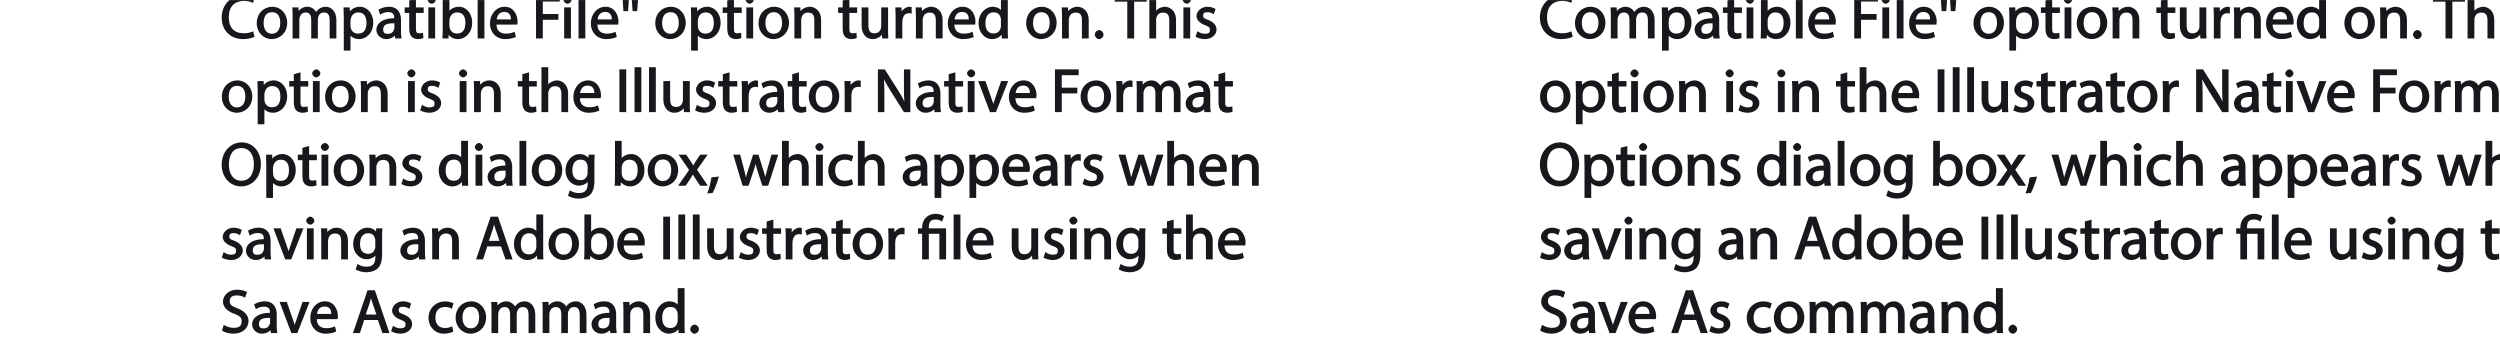 <?xml version="1.0" encoding="UTF-8"?>
<svg xmlns="http://www.w3.org/2000/svg" xmlns:xlink="http://www.w3.org/1999/xlink" width="488.86pt" height="70.01pt" viewBox="0 0 488.86 70.01" version="1.1">
<defs>
<g>
<symbol overflow="visible" id="glyph0-0">
<path style="stroke:none;" d="M 0 0 L 6.125 0 L 6.125 -8.656 L -0.141 -8.656 L -0.141 0 Z M 3.094 -4.969 L 1.219 -7.797 L 4.781 -7.797 L 3 -5.109 Z M 3.453 -4.234 L 5.5 -7.297 L 5.25 -7.391 L 5.25 -1.266 L 5.5 -1.375 L 3.516 -4.328 Z M 1.062 -0.641 L 3 -3.547 L 4.781 -0.859 L 1.219 -0.859 Z M 0.484 -7.297 L 2.469 -4.328 L 0.484 -1.375 L 0.734 -1.266 L 0.734 -7.391 Z M 0.484 -7.297 "/>
</symbol>
<symbol overflow="visible" id="glyph0-1">
<path style="stroke:none;" d="M 6.344 -1.359 C 5.922 -1.156 5.281 -1.016 4.641 -1.016 C 2.672 -1.016 1.672 -2.156 1.672 -4.141 C 1.672 -6.266 2.797 -7.344 4.688 -7.344 C 5.359 -7.344 5.922 -7.203 6.406 -6.953 L 6.734 -8.047 C 6.391 -8.234 5.656 -8.484 4.656 -8.484 C 2.141 -8.484 0.281 -6.641 0.281 -4.109 C 0.281 -1.453 2.141 0.125 4.422 0.125 C 5.406 0.125 6.281 -0.109 6.703 -0.328 L 6.438 -1.406 Z M 6.344 -1.359 "/>
</symbol>
<symbol overflow="visible" id="glyph0-2">
<path style="stroke:none;" d="M 3.344 -6.203 C 1.734 -6.203 0.312 -4.938 0.312 -2.984 C 0.312 -1.156 1.672 0.125 3.234 0.125 C 4.641 0.125 6.266 -0.938 6.266 -3.078 C 6.266 -4.859 5 -6.203 3.344 -6.203 Z M 3.312 -5.141 C 4.562 -5.141 4.906 -4.031 4.906 -3.047 C 4.906 -1.734 4.297 -0.922 3.281 -0.922 C 2.25 -0.922 1.656 -1.75 1.656 -3.031 C 1.656 -4.125 2.062 -5.141 3.312 -5.141 Z M 3.312 -5.141 "/>
</symbol>
<symbol overflow="visible" id="glyph0-3">
<path style="stroke:none;" d="M 0.875 0 L 2.047 0 L 2.047 -3.641 C 2.047 -3.812 2.062 -4 2.125 -4.156 C 2.297 -4.688 2.641 -5.078 3.297 -5.078 C 4.109 -5.078 4.375 -4.531 4.375 -3.609 L 4.375 0 L 5.672 0 L 5.672 -3.719 C 5.672 -3.906 5.719 -4.109 5.766 -4.25 C 5.938 -4.766 6.281 -5.078 6.875 -5.078 C 7.734 -5.078 7.984 -4.531 7.984 -3.422 L 7.984 0 L 9.297 0 L 9.297 -3.547 C 9.297 -5.562 8.031 -6.203 7.266 -6.203 C 6.703 -6.203 6.219 -6.031 5.875 -5.766 C 5.625 -5.578 5.406 -5.328 5.25 -5.047 L 5.391 -5.047 C 5.188 -5.594 4.453 -6.203 3.656 -6.203 C 2.703 -6.203 2.047 -5.656 1.75 -5.141 L 1.922 -5.141 L 1.875 -6.078 L 0.672 -6.078 C 0.719 -5.453 0.734 -4.969 0.734 -4.375 L 0.734 0 Z M 0.875 0 "/>
</symbol>
<symbol overflow="visible" id="glyph0-4">
<path style="stroke:none;" d="M 0.875 2.375 L 2.047 2.375 L 2.047 -0.781 L 1.875 -0.781 C 2.188 -0.234 2.969 0.125 3.734 0.125 C 5.094 0.125 6.5 -1.031 6.5 -3.125 C 6.5 -4.891 5.312 -6.203 3.906 -6.203 C 2.969 -6.203 2.172 -5.75 1.781 -5.078 L 1.938 -5.078 L 1.891 -6.078 L 0.688 -6.078 C 0.703 -5.391 0.734 -4.781 0.734 -4.047 L 0.734 2.375 Z M 2.047 -3.484 C 2.047 -3.641 2.094 -3.797 2.125 -3.922 C 2.328 -4.719 2.875 -5.094 3.594 -5.094 C 4.703 -5.094 5.172 -4.234 5.172 -3.078 C 5.172 -1.734 4.672 -0.953 3.547 -0.953 C 2.797 -0.953 2.297 -1.328 2.094 -2.062 C 2.078 -2.203 2.047 -2.344 2.047 -2.5 Z M 2.047 -3.484 "/>
</symbol>
<symbol overflow="visible" id="glyph0-5">
<path style="stroke:none;" d="M 5.188 -0.125 C 5.109 -0.531 5.094 -1.016 5.094 -1.531 L 5.094 -3.703 C 5.094 -4.859 4.531 -6.203 2.75 -6.203 C 2.016 -6.203 1.219 -5.969 0.672 -5.609 L 1.016 -4.656 C 1.578 -5.031 2.047 -5.156 2.594 -5.156 C 3.781 -5.156 3.766 -4.422 3.766 -3.953 C 1.672 -3.969 0.281 -3.078 0.281 -1.672 C 0.281 -0.828 1.016 0.125 2.203 0.125 C 3.031 0.125 3.75 -0.312 4.031 -0.734 L 3.875 -0.734 L 3.953 0 L 5.203 0 Z M 3.797 -2.094 C 3.797 -1.984 3.766 -1.859 3.734 -1.75 C 3.562 -1.266 3.234 -0.906 2.469 -0.906 C 1.938 -0.906 1.609 -1.109 1.609 -1.781 C 1.609 -2.922 2.781 -2.984 3.797 -2.969 Z M 3.797 -2.094 "/>
</symbol>
<symbol overflow="visible" id="glyph0-6">
<path style="stroke:none;" d="M 0.969 -7.328 L 0.969 -6.078 L 0.078 -6.078 L 0.078 -5 L 0.969 -5 L 0.969 -1.969 C 0.969 -1.281 1.109 -0.672 1.422 -0.359 C 1.672 -0.078 2.172 0.125 2.656 0.125 C 3.078 0.125 3.391 0.062 3.734 -0.078 L 3.672 -1.109 C 3.422 -1.047 3.219 -1.016 2.938 -1.016 C 2.359 -1.016 2.281 -1.281 2.281 -2 L 2.281 -5 L 3.797 -5 L 3.797 -6.078 L 2.281 -6.078 L 2.281 -7.781 L 0.969 -7.422 Z M 0.969 -7.328 "/>
</symbol>
<symbol overflow="visible" id="glyph0-7">
<path style="stroke:none;" d="M 2.062 -0.125 L 2.062 -6.078 L 0.734 -6.078 L 0.734 0 L 2.062 0 Z M 1.406 -8.359 C 1.016 -8.359 0.594 -7.938 0.594 -7.578 C 0.594 -7.219 1.016 -6.797 1.375 -6.797 C 1.797 -6.797 2.203 -7.219 2.188 -7.578 C 2.188 -7.938 1.797 -8.359 1.406 -8.359 Z M 1.406 -8.359 "/>
</symbol>
<symbol overflow="visible" id="glyph0-8">
<path style="stroke:none;" d="M 1.875 -0.125 L 1.906 -0.953 L 1.734 -0.953 C 2.141 -0.234 2.922 0.125 3.766 0.125 C 5.062 0.125 6.5 -1.031 6.5 -3.109 C 6.516 -4.875 5.359 -6.203 3.922 -6.203 C 2.984 -6.203 2.203 -5.75 1.859 -5.141 L 2.047 -5.141 L 2.047 -8.781 L 0.734 -8.781 L 0.734 -1.625 C 0.734 -1.109 0.703 -0.531 0.672 0 L 1.859 0 Z M 2.047 -3.5 C 2.047 -3.672 2.094 -3.812 2.109 -3.938 C 2.328 -4.734 2.875 -5.094 3.594 -5.094 C 4.719 -5.094 5.172 -4.234 5.172 -3.078 C 5.172 -1.734 4.656 -0.969 3.547 -0.969 C 2.781 -0.969 2.297 -1.344 2.094 -2.078 C 2.078 -2.203 2.047 -2.328 2.047 -2.453 Z M 2.047 -3.5 "/>
</symbol>
<symbol overflow="visible" id="glyph0-9">
<path style="stroke:none;" d="M 0.875 0 L 2.062 0 L 2.062 -8.781 L 0.734 -8.781 L 0.734 0 Z M 0.875 0 "/>
</symbol>
<symbol overflow="visible" id="glyph0-10">
<path style="stroke:none;" d="M 5.672 -2.844 C 5.688 -2.953 5.719 -3.125 5.719 -3.344 C 5.719 -4.406 5.078 -6.203 3.188 -6.203 C 1.484 -6.203 0.312 -4.688 0.312 -2.938 C 0.312 -1.188 1.531 0.125 3.312 0.125 C 4.234 0.125 4.875 -0.078 5.391 -0.297 L 5.141 -1.312 C 4.672 -1.094 4.219 -0.953 3.453 -0.953 C 2.406 -0.953 1.625 -1.422 1.594 -2.719 L 5.656 -2.719 Z M 1.609 -3.594 C 1.688 -4.328 2.031 -5.188 3.094 -5.188 C 4.281 -5.188 4.422 -4.266 4.422 -3.734 L 1.625 -3.734 Z M 1.609 -3.594 "/>
</symbol>
<symbol overflow="visible" id="glyph0-11">
<path style="stroke:none;" d=""/>
</symbol>
<symbol overflow="visible" id="glyph0-12">
<path style="stroke:none;" d="M 0.906 0 L 2.094 0 L 2.094 -3.656 L 5.141 -3.656 L 5.141 -4.781 L 2.094 -4.781 L 2.094 -7.219 L 5.406 -7.219 L 5.406 -8.359 L 0.766 -8.359 L 0.766 0 Z M 0.906 0 "/>
</symbol>
<symbol overflow="visible" id="glyph0-13">
<path style="stroke:none;" d="M 0.469 -8.359 L 0.672 -5.344 L 1.578 -5.344 L 1.797 -8.484 L 0.453 -8.484 Z M 2.25 -8.359 L 2.469 -5.344 L 3.359 -5.344 L 3.594 -8.484 L 2.25 -8.484 Z M 2.25 -8.359 "/>
</symbol>
<symbol overflow="visible" id="glyph0-14">
<path style="stroke:none;" d="M 0.875 0 L 2.062 0 L 2.062 -3.625 C 2.062 -3.797 2.094 -3.984 2.141 -4.109 C 2.312 -4.703 2.719 -5.062 3.422 -5.062 C 4.422 -5.062 4.625 -4.422 4.625 -3.484 L 4.625 0 L 5.953 0 L 5.953 -3.594 C 5.953 -5.594 4.578 -6.203 3.766 -6.203 C 2.812 -6.203 2.031 -5.625 1.766 -5.109 L 1.938 -5.109 L 1.891 -6.078 L 0.672 -6.078 C 0.719 -5.453 0.734 -4.969 0.734 -4.375 L 0.734 0 Z M 0.875 0 "/>
</symbol>
<symbol overflow="visible" id="glyph0-15">
<path style="stroke:none;" d="M 5.734 -6.078 L 4.531 -6.078 L 4.531 -2.375 C 4.531 -2.188 4.5 -1.984 4.438 -1.844 C 4.25 -1.375 3.906 -1.016 3.188 -1.016 C 2.234 -1.016 2.031 -1.625 2.031 -2.719 L 2.031 -6.078 L 0.703 -6.078 L 0.703 -2.547 C 0.703 -0.5 1.938 0.125 2.844 0.125 C 3.875 0.125 4.578 -0.516 4.828 -0.953 L 4.656 -0.953 L 4.719 0 L 5.922 0 C 5.875 -0.594 5.875 -1.109 5.875 -1.719 L 5.875 -6.078 Z M 5.734 -6.078 "/>
</symbol>
<symbol overflow="visible" id="glyph0-16">
<path style="stroke:none;" d="M 0.875 0 L 2.047 0 L 2.047 -3.234 C 2.047 -3.406 2.078 -3.578 2.094 -3.719 C 2.25 -4.516 2.641 -4.938 3.391 -4.938 C 3.531 -4.938 3.641 -4.938 3.875 -4.875 L 3.875 -6.141 C 3.641 -6.188 3.562 -6.203 3.438 -6.203 C 2.734 -6.203 1.953 -5.578 1.734 -4.938 L 1.922 -4.938 L 1.891 -6.078 L 0.672 -6.078 C 0.719 -5.406 0.734 -4.812 0.734 -4.125 L 0.734 0 Z M 0.875 0 "/>
</symbol>
<symbol overflow="visible" id="glyph0-17">
<path style="stroke:none;" d="M 4.688 -8.656 L 4.688 -5.312 L 4.891 -5.312 C 4.641 -5.75 3.953 -6.203 3.062 -6.203 C 1.641 -6.203 0.297 -4.891 0.312 -2.953 C 0.312 -1.188 1.531 0.125 2.938 0.125 C 3.891 0.125 4.688 -0.391 4.984 -1.016 L 4.812 -1.016 L 4.859 0 L 6.078 0 C 6.031 -0.531 6.031 -1.109 6.031 -1.625 L 6.031 -8.781 L 4.688 -8.781 Z M 4.688 -2.562 C 4.688 -2.406 4.688 -2.25 4.641 -2.109 C 4.453 -1.312 3.953 -0.984 3.234 -0.984 C 2.094 -0.984 1.656 -1.828 1.656 -3 C 1.656 -4.281 2.172 -5.109 3.266 -5.109 C 4.062 -5.109 4.484 -4.688 4.641 -4.016 C 4.688 -3.891 4.688 -3.703 4.688 -3.578 Z M 4.688 -2.562 "/>
</symbol>
<symbol overflow="visible" id="glyph0-18">
<path style="stroke:none;" d="M 1.328 0.125 C 1.781 0.125 2.188 -0.328 2.188 -0.75 C 2.188 -1.203 1.766 -1.641 1.344 -1.641 C 0.922 -1.641 0.484 -1.203 0.484 -0.75 C 0.484 -0.328 0.906 0.125 1.328 0.125 Z M 1.328 0.125 "/>
</symbol>
<symbol overflow="visible" id="glyph0-19">
<path style="stroke:none;" d="M 2.453 0 L 3.641 0 L 3.641 -7.203 L 6.109 -7.203 L 6.109 -8.359 L -0.156 -8.359 L -0.156 -7.203 L 2.297 -7.203 L 2.297 0 Z M 2.453 0 "/>
</symbol>
<symbol overflow="visible" id="glyph0-20">
<path style="stroke:none;" d="M 0.875 0 L 2.062 0 L 2.062 -3.641 C 2.062 -3.844 2.078 -4 2.141 -4.141 C 2.328 -4.719 2.734 -5.062 3.422 -5.062 C 4.422 -5.062 4.625 -4.406 4.625 -3.469 L 4.625 0 L 5.953 0 L 5.953 -3.594 C 5.953 -5.594 4.578 -6.203 3.797 -6.203 C 3.391 -6.203 2.922 -6.047 2.609 -5.875 C 2.281 -5.688 2.016 -5.422 1.875 -5.156 L 2.062 -5.156 L 2.062 -8.781 L 0.734 -8.781 L 0.734 0 Z M 0.875 0 "/>
</symbol>
<symbol overflow="visible" id="glyph0-21">
<path style="stroke:none;" d="M 0.359 -0.312 C 0.766 -0.078 1.469 0.125 2.094 0.125 C 3.484 0.125 4.406 -0.734 4.406 -1.75 C 4.406 -2.609 3.75 -3.25 2.75 -3.641 C 1.984 -3.922 1.781 -4.016 1.781 -4.484 C 1.781 -4.922 1.984 -5.141 2.609 -5.141 C 3.156 -5.141 3.469 -4.984 3.859 -4.734 L 4.219 -5.766 C 3.844 -6 3.234 -6.203 2.641 -6.203 C 1.391 -6.203 0.484 -5.297 0.484 -4.375 C 0.484 -3.672 1.125 -2.969 2.172 -2.594 C 2.953 -2.297 3.109 -2.156 3.109 -1.656 C 3.109 -1.172 2.891 -0.922 2.125 -0.922 C 1.594 -0.922 1.141 -1.109 0.656 -1.422 L 0.297 -0.344 Z M 0.359 -0.312 "/>
</symbol>
<symbol overflow="visible" id="glyph0-22">
<path style="stroke:none;" d="M 0.766 -8.219 L 0.766 0 L 2.094 0 L 2.094 -8.359 L 0.766 -8.359 Z M 0.766 -8.219 "/>
</symbol>
<symbol overflow="visible" id="glyph0-23">
<path style="stroke:none;" d="M 2.031 -0.125 L 2.031 -3.594 C 2.031 -4.938 2 -5.906 1.938 -6.828 L 1.781 -6.781 C 2.109 -6.062 2.688 -5.047 3.25 -4.141 L 5.859 0 L 7.109 0 L 7.109 -8.359 L 5.859 -8.359 L 5.859 -4.844 C 5.859 -3.578 5.875 -2.594 5.969 -1.578 L 6.141 -1.672 C 5.844 -2.328 5.344 -3.281 4.734 -4.219 L 2.109 -8.359 L 0.766 -8.359 L 0.766 0 L 2.031 0 Z M 2.031 -0.125 "/>
</symbol>
<symbol overflow="visible" id="glyph0-24">
<path style="stroke:none;" d="M 0.016 -5.938 L 2.266 0 L 3.438 0 L 5.828 -6.078 L 4.453 -6.078 L 3.281 -2.672 C 3.078 -2.141 2.922 -1.672 2.812 -1.312 L 2.984 -1.312 C 2.906 -1.672 2.75 -2.141 2.562 -2.672 L 1.375 -6.078 L -0.031 -6.078 Z M 0.016 -5.938 "/>
</symbol>
<symbol overflow="visible" id="glyph0-25">
<path style="stroke:none;" d="M 4.188 -8.484 C 2.031 -8.484 0.281 -6.672 0.281 -4.109 C 0.281 -1.656 1.938 0.125 4.062 0.125 C 6.125 0.125 7.953 -1.469 7.953 -4.266 C 7.953 -6.656 6.391 -8.484 4.188 -8.484 Z M 4.141 -7.375 C 5.875 -7.375 6.578 -5.812 6.578 -4.219 C 6.578 -2.375 5.781 -0.984 4.125 -0.984 C 2.484 -0.984 1.688 -2.406 1.688 -4.125 C 1.688 -5.906 2.406 -7.375 4.141 -7.375 Z M 4.141 -7.375 "/>
</symbol>
<symbol overflow="visible" id="glyph0-26">
<path style="stroke:none;" d="M 4.812 -5.938 L 4.781 -5.203 L 4.953 -5.203 C 4.734 -5.641 4.078 -6.203 3.078 -6.203 C 1.734 -6.203 0.312 -4.953 0.312 -2.984 C 0.312 -1.375 1.484 -0.031 2.922 -0.031 C 3.828 -0.031 4.547 -0.484 4.844 -1 L 4.656 -1 L 4.656 -0.484 C 4.656 0.984 4.016 1.422 2.922 1.422 C 2.203 1.422 1.703 1.234 1.156 0.891 L 0.797 1.953 C 1.312 2.297 2.203 2.516 2.891 2.516 C 3.625 2.516 4.531 2.297 5.094 1.781 C 5.656 1.266 5.969 0.359 5.969 -0.969 L 5.969 -4.344 C 5.969 -5.047 5.984 -5.516 6.031 -6.078 L 4.828 -6.078 Z M 4.641 -2.609 C 4.641 -2.422 4.625 -2.219 4.562 -2.047 C 4.328 -1.375 3.891 -1.094 3.234 -1.094 C 2.094 -1.094 1.656 -1.906 1.656 -3.047 C 1.656 -4.391 2.25 -5.109 3.25 -5.109 C 4.016 -5.109 4.391 -4.734 4.578 -4.125 C 4.625 -3.984 4.641 -3.828 4.641 -3.641 Z M 4.641 -2.609 "/>
</symbol>
<symbol overflow="visible" id="glyph0-27">
<path style="stroke:none;" d="M 0.078 -5.844 L 1.984 -3.094 L -0.172 0 L 1.312 0 L 2.203 -1.344 C 2.406 -1.688 2.609 -2 2.781 -2.312 L 2.656 -2.312 C 2.828 -2 3.031 -1.688 3.25 -1.344 L 4.141 0 L 5.656 0 L 3.531 -3.125 L 5.609 -6.078 L 4.141 -6.078 L 3.281 -4.797 C 3.094 -4.484 2.906 -4.188 2.734 -3.875 L 2.844 -3.875 C 2.688 -4.156 2.516 -4.469 2.297 -4.781 L 1.422 -6.078 L -0.078 -6.078 Z M 0.078 -5.844 "/>
</symbol>
<symbol overflow="visible" id="glyph0-28">
<path style="stroke:none;" d="M 1.047 1.375 C 1.375 0.797 1.938 -0.625 2.25 -1.797 L 0.797 -1.641 C 0.641 -0.641 0.312 0.641 -0.016 1.5 L 1.016 1.406 Z M 1.047 1.375 "/>
</symbol>
<symbol overflow="visible" id="glyph0-29">
<path style="stroke:none;" d="M 0.078 -5.938 L 1.859 0 L 3.016 0 L 4 -2.891 C 4.203 -3.516 4.375 -4.109 4.5 -4.688 L 4.297 -4.688 C 4.422 -4.125 4.578 -3.547 4.781 -2.906 L 5.719 0 L 6.859 0 L 8.828 -6.078 L 7.5 -6.078 L 6.641 -3.031 C 6.438 -2.344 6.281 -1.734 6.219 -1.266 L 6.391 -1.266 C 6.297 -1.734 6.125 -2.344 5.922 -3.031 L 4.969 -6.078 L 3.906 -6.078 L 2.906 -2.969 C 2.719 -2.359 2.516 -1.734 2.422 -1.266 L 2.609 -1.266 C 2.516 -1.734 2.359 -2.344 2.203 -2.984 L 1.391 -6.078 L 0.031 -6.078 Z M 0.078 -5.938 "/>
</symbol>
<symbol overflow="visible" id="glyph0-30">
<path style="stroke:none;" d="M 4.844 -1.266 C 4.531 -1.141 4.141 -0.984 3.547 -0.984 C 2.391 -0.984 1.656 -1.688 1.656 -3.031 C 1.656 -4.234 2.25 -5.094 3.578 -5.094 C 4.156 -5.094 4.438 -4.984 4.875 -4.75 L 5.203 -5.812 C 4.844 -6 4.203 -6.188 3.578 -6.188 C 1.688 -6.188 0.312 -4.766 0.312 -2.969 C 0.312 -1.203 1.594 0.125 3.344 0.125 C 4.125 0.125 4.844 -0.109 5.156 -0.281 L 4.938 -1.312 Z M 4.844 -1.266 "/>
</symbol>
<symbol overflow="visible" id="glyph0-31">
<path style="stroke:none;" d="M 4.938 -2.672 L 5.859 0 L 7.25 0 L 4.391 -8.359 L 2.953 -8.359 L 0.109 0 L 1.469 0 L 2.297 -2.547 L 4.984 -2.547 Z M 2.562 -3.484 L 3.359 -5.828 C 3.516 -6.328 3.641 -6.812 3.734 -7.156 L 3.547 -7.156 C 3.641 -6.828 3.75 -6.344 3.938 -5.812 L 4.688 -3.625 L 2.609 -3.625 Z M 2.562 -3.484 "/>
</symbol>
<symbol overflow="visible" id="glyph0-32">
<path style="stroke:none;" d="M 2.156 -0.125 L 2.156 -5 L 4.219 -5 L 4.219 0 L 5.531 0 L 5.531 -6.078 L 2.156 -6.078 L 2.156 -6.234 C 2.156 -7.156 2.359 -7.797 3.469 -7.797 C 3.984 -7.797 4.328 -7.688 4.734 -7.391 L 5.141 -8.453 C 4.781 -8.719 4.062 -8.922 3.516 -8.922 C 1.891 -8.922 0.844 -7.781 0.844 -6.25 L 0.844 -6.078 L 0.031 -6.078 L 0.031 -5 L 0.844 -5 L 0.844 0 L 2.156 0 Z M 2.156 -0.125 "/>
</symbol>
<symbol overflow="visible" id="glyph0-33">
<path style="stroke:none;" d="M 0.391 -0.438 C 0.828 -0.141 1.781 0.125 2.562 0.125 C 4.469 0.125 5.531 -1.094 5.531 -2.344 C 5.531 -3.531 4.703 -4.312 3.344 -4.844 C 2.219 -5.281 1.859 -5.516 1.859 -6.281 C 1.859 -6.828 2.141 -7.359 3.25 -7.359 C 3.984 -7.359 4.422 -7.156 4.859 -6.906 L 5.234 -8.016 C 4.812 -8.25 4.109 -8.484 3.281 -8.484 C 1.719 -8.484 0.531 -7.422 0.531 -6.156 C 0.531 -5.016 1.484 -4.203 2.812 -3.734 C 3.906 -3.312 4.188 -3.016 4.188 -2.25 C 4.188 -1.438 3.703 -1.016 2.641 -1.016 C 1.922 -1.016 1.328 -1.219 0.688 -1.609 L 0.344 -0.469 Z M 0.391 -0.438 "/>
</symbol>
</g>
<clipPath id="clip1">
  <path d="M 43 0.012 L 50 0.012 L 50 8 L 43 8 Z M 43 0.012 "/>
</clipPath>
<clipPath id="clip2">
  <path d="M 79 0.012 L 110 0.012 L 110 8 L 79 8 Z M 79 0.012 "/>
</clipPath>
<clipPath id="clip3">
  <path d="M 110 0.012 L 179 0.012 L 179 10 L 110 10 Z M 110 0.012 "/>
</clipPath>
<clipPath id="clip4">
  <path d="M 179 0.012 L 217 0.012 L 217 8 L 179 8 Z M 179 0.012 "/>
</clipPath>
<clipPath id="clip5">
  <path d="M 217 0.012 L 225 0.012 L 225 8 L 217 8 Z M 217 0.012 "/>
</clipPath>
<clipPath id="clip6">
  <path d="M 224 0.012 L 238 0.012 L 238 8 L 224 8 Z M 224 0.012 "/>
</clipPath>
<clipPath id="clip7">
  <path d="M 301 0.012 L 308 0.012 L 308 8 L 301 8 Z M 301 0.012 "/>
</clipPath>
<clipPath id="clip8">
  <path d="M 336 0.012 L 368 0.012 L 368 8 L 336 8 Z M 336 0.012 "/>
</clipPath>
<clipPath id="clip9">
  <path d="M 367 0.012 L 437 0.012 L 437 10 L 367 10 Z M 367 0.012 "/>
</clipPath>
<clipPath id="clip10">
  <path d="M 436 0.012 L 474 0.012 L 474 8 L 436 8 Z M 436 0.012 "/>
</clipPath>
<clipPath id="clip11">
  <path d="M 475 0.012 L 483 0.012 L 483 8 L 475 8 Z M 475 0.012 "/>
</clipPath>
<clipPath id="clip12">
  <path d="M 482 0.012 L 488.859 0.012 L 488.859 8 L 482 8 Z M 482 0.012 "/>
</clipPath>
<clipPath id="clip13">
  <path d="M 479 15 L 488.859 15 L 488.859 23 L 479 23 Z M 479 15 "/>
</clipPath>
<clipPath id="clip14">
  <path d="M 390 27 L 488.859 27 L 488.859 39 L 390 39 Z M 390 27 "/>
</clipPath>
<clipPath id="clip15">
  <path d="M 424 41 L 488.859 41 L 488.859 54 L 424 54 Z M 424 41 "/>
</clipPath>
</defs>
<g id="surface1">
<g clip-path="url(#clip1)" clip-rule="nonzero">
<g style="fill:rgb(9.799%,9%,10.599%);fill-opacity:1;">
  <use xlink:href="#glyph0-1" x="43.066" y="7.524"/>
</g>
</g>
<g style="fill:rgb(9.799%,9%,10.599%);fill-opacity:1;">
  <use xlink:href="#glyph0-2" x="49.894" y="7.524"/>
  <use xlink:href="#glyph0-3" x="56.482" y="7.524"/>
  <use xlink:href="#glyph0-4" x="66.49" y="7.524"/>
  <use xlink:href="#glyph0-5" x="73.318" y="7.524"/>
</g>
<g clip-path="url(#clip2)" clip-rule="nonzero">
<g style="fill:rgb(9.799%,9%,10.599%);fill-opacity:1;">
  <use xlink:href="#glyph0-6" x="79.054" y="7.524"/>
  <use xlink:href="#glyph0-7" x="83.026" y="7.524"/>
  <use xlink:href="#glyph0-8" x="85.834" y="7.524"/>
  <use xlink:href="#glyph0-9" x="92.662" y="7.524"/>
  <use xlink:href="#glyph0-10" x="95.494" y="7.524"/>
  <use xlink:href="#glyph0-11" x="101.506" y="7.524"/>
  <use xlink:href="#glyph0-12" x="104.05" y="7.524"/>
</g>
</g>
<g clip-path="url(#clip3)" clip-rule="nonzero">
<g style="fill:rgb(9.799%,9%,10.599%);fill-opacity:1;">
  <use xlink:href="#glyph0-7" x="109.582" y="7.524"/>
  <use xlink:href="#glyph0-9" x="112.39" y="7.524"/>
  <use xlink:href="#glyph0-10" x="115.222" y="7.524"/>
  <use xlink:href="#glyph0-13" x="121.234" y="7.524"/>
  <use xlink:href="#glyph0-11" x="125.278" y="7.524"/>
  <use xlink:href="#glyph0-2" x="127.822" y="7.524"/>
  <use xlink:href="#glyph0-4" x="134.41" y="7.524"/>
  <use xlink:href="#glyph0-6" x="141.238" y="7.524"/>
  <use xlink:href="#glyph0-7" x="145.21" y="7.524"/>
  <use xlink:href="#glyph0-2" x="148.018" y="7.524"/>
  <use xlink:href="#glyph0-14" x="154.606" y="7.524"/>
  <use xlink:href="#glyph0-11" x="161.266" y="7.524"/>
  <use xlink:href="#glyph0-6" x="163.81" y="7.524"/>
  <use xlink:href="#glyph0-15" x="167.782" y="7.524"/>
  <use xlink:href="#glyph0-16" x="174.394" y="7.524"/>
</g>
</g>
<g clip-path="url(#clip4)" clip-rule="nonzero">
<g style="fill:rgb(9.799%,9%,10.599%);fill-opacity:1;">
  <use xlink:href="#glyph0-14" x="178.366" y="7.524"/>
  <use xlink:href="#glyph0-10" x="185.026" y="7.524"/>
  <use xlink:href="#glyph0-17" x="191.038" y="7.524"/>
  <use xlink:href="#glyph0-11" x="197.806" y="7.524"/>
  <use xlink:href="#glyph0-2" x="200.35" y="7.524"/>
  <use xlink:href="#glyph0-14" x="206.938" y="7.524"/>
  <use xlink:href="#glyph0-18" x="213.598" y="7.524"/>
  <use xlink:href="#glyph0-11" x="216.082" y="7.524"/>
</g>
</g>
<g clip-path="url(#clip5)" clip-rule="nonzero">
<g style="fill:rgb(9.799%,9%,10.599%);fill-opacity:1;">
  <use xlink:href="#glyph0-19" x="218.134" y="7.524"/>
</g>
</g>
<g clip-path="url(#clip6)" clip-rule="nonzero">
<g style="fill:rgb(9.799%,9%,10.599%);fill-opacity:1;">
  <use xlink:href="#glyph0-20" x="224.014" y="7.524"/>
  <use xlink:href="#glyph0-7" x="230.674" y="7.524"/>
  <use xlink:href="#glyph0-21" x="233.482" y="7.524"/>
</g>
</g>
<g style="fill:rgb(9.799%,9%,10.599%);fill-opacity:1;">
  <use xlink:href="#glyph0-2" x="43.066" y="21.924"/>
  <use xlink:href="#glyph0-4" x="49.654" y="21.924"/>
  <use xlink:href="#glyph0-6" x="56.482" y="21.924"/>
  <use xlink:href="#glyph0-7" x="60.454" y="21.924"/>
  <use xlink:href="#glyph0-2" x="63.262" y="21.924"/>
  <use xlink:href="#glyph0-14" x="69.85" y="21.924"/>
  <use xlink:href="#glyph0-11" x="76.51" y="21.924"/>
  <use xlink:href="#glyph0-7" x="79.054" y="21.924"/>
  <use xlink:href="#glyph0-21" x="81.862" y="21.924"/>
  <use xlink:href="#glyph0-11" x="86.614" y="21.924"/>
  <use xlink:href="#glyph0-7" x="89.158" y="21.924"/>
  <use xlink:href="#glyph0-14" x="91.966" y="21.924"/>
  <use xlink:href="#glyph0-11" x="98.626" y="21.924"/>
  <use xlink:href="#glyph0-6" x="101.17" y="21.924"/>
  <use xlink:href="#glyph0-20" x="105.142" y="21.924"/>
  <use xlink:href="#glyph0-10" x="111.802" y="21.924"/>
  <use xlink:href="#glyph0-11" x="117.814" y="21.924"/>
  <use xlink:href="#glyph0-22" x="120.358" y="21.924"/>
</g>
<g style="fill:rgb(9.799%,9%,10.599%);fill-opacity:1;">
  <use xlink:href="#glyph0-9" x="123.346" y="21.924"/>
  <use xlink:href="#glyph0-9" x="126.178" y="21.924"/>
  <use xlink:href="#glyph0-15" x="129.01" y="21.924"/>
  <use xlink:href="#glyph0-21" x="135.622" y="21.924"/>
  <use xlink:href="#glyph0-6" x="140.374" y="21.924"/>
  <use xlink:href="#glyph0-16" x="144.346" y="21.924"/>
</g>
<g style="fill:rgb(9.799%,9%,10.599%);fill-opacity:1;">
  <use xlink:href="#glyph0-5" x="148.21" y="21.924"/>
</g>
<g style="fill:rgb(9.799%,9%,10.599%);fill-opacity:1;">
  <use xlink:href="#glyph0-6" x="153.946" y="21.924"/>
</g>
<g style="fill:rgb(9.799%,9%,10.599%);fill-opacity:1;">
  <use xlink:href="#glyph0-2" x="157.846" y="21.924"/>
  <use xlink:href="#glyph0-16" x="164.434" y="21.924"/>
  <use xlink:href="#glyph0-11" x="168.358" y="21.924"/>
  <use xlink:href="#glyph0-23" x="170.902" y="21.924"/>
  <use xlink:href="#glyph0-5" x="178.798" y="21.924"/>
</g>
<g style="fill:rgb(9.799%,9%,10.599%);fill-opacity:1;">
  <use xlink:href="#glyph0-6" x="184.534" y="21.924"/>
  <use xlink:href="#glyph0-7" x="188.506" y="21.924"/>
  <use xlink:href="#glyph0-24" x="191.314" y="21.924"/>
</g>
<g style="fill:rgb(9.799%,9%,10.599%);fill-opacity:1;">
  <use xlink:href="#glyph0-10" x="196.966" y="21.924"/>
  <use xlink:href="#glyph0-11" x="202.978" y="21.924"/>
  <use xlink:href="#glyph0-12" x="205.522" y="21.924"/>
</g>
<g style="fill:rgb(9.799%,9%,10.599%);fill-opacity:1;">
  <use xlink:href="#glyph0-2" x="210.994" y="21.924"/>
  <use xlink:href="#glyph0-16" x="217.582" y="21.924"/>
</g>
<g style="fill:rgb(9.799%,9%,10.599%);fill-opacity:1;">
  <use xlink:href="#glyph0-3" x="221.554" y="21.924"/>
  <use xlink:href="#glyph0-5" x="231.562" y="21.924"/>
</g>
<g style="fill:rgb(9.799%,9%,10.599%);fill-opacity:1;">
  <use xlink:href="#glyph0-6" x="237.297" y="21.924"/>
</g>
<g style="fill:rgb(9.799%,9%,10.599%);fill-opacity:1;">
  <use xlink:href="#glyph0-25" x="43.066" y="36.325"/>
  <use xlink:href="#glyph0-4" x="51.334" y="36.325"/>
  <use xlink:href="#glyph0-6" x="58.162" y="36.325"/>
  <use xlink:href="#glyph0-7" x="62.134" y="36.325"/>
  <use xlink:href="#glyph0-2" x="64.942" y="36.325"/>
  <use xlink:href="#glyph0-14" x="71.53" y="36.325"/>
  <use xlink:href="#glyph0-21" x="78.19" y="36.325"/>
  <use xlink:href="#glyph0-11" x="82.942" y="36.325"/>
  <use xlink:href="#glyph0-17" x="85.486" y="36.325"/>
  <use xlink:href="#glyph0-7" x="92.254" y="36.325"/>
  <use xlink:href="#glyph0-5" x="95.062" y="36.325"/>
  <use xlink:href="#glyph0-9" x="100.846" y="36.325"/>
  <use xlink:href="#glyph0-2" x="103.678" y="36.325"/>
  <use xlink:href="#glyph0-26" x="110.266" y="36.325"/>
  <use xlink:href="#glyph0-11" x="116.974" y="36.325"/>
  <use xlink:href="#glyph0-8" x="119.518" y="36.325"/>
  <use xlink:href="#glyph0-2" x="126.346" y="36.325"/>
</g>
<g style="fill:rgb(9.799%,9%,10.599%);fill-opacity:1;">
  <use xlink:href="#glyph0-27" x="132.766" y="36.325"/>
  <use xlink:href="#glyph0-28" x="138.322" y="36.325"/>
  <use xlink:href="#glyph0-11" x="140.806" y="36.325"/>
  <use xlink:href="#glyph0-29" x="143.35" y="36.325"/>
  <use xlink:href="#glyph0-20" x="152.182" y="36.325"/>
  <use xlink:href="#glyph0-7" x="158.842" y="36.325"/>
  <use xlink:href="#glyph0-30" x="161.65" y="36.325"/>
  <use xlink:href="#glyph0-20" x="167.026" y="36.325"/>
  <use xlink:href="#glyph0-11" x="173.686" y="36.325"/>
  <use xlink:href="#glyph0-5" x="176.23" y="36.325"/>
  <use xlink:href="#glyph0-4" x="182.014" y="36.325"/>
  <use xlink:href="#glyph0-4" x="188.842" y="36.325"/>
  <use xlink:href="#glyph0-10" x="195.67" y="36.325"/>
  <use xlink:href="#glyph0-5" x="201.682" y="36.325"/>
  <use xlink:href="#glyph0-16" x="207.466" y="36.325"/>
  <use xlink:href="#glyph0-21" x="211.39" y="36.325"/>
  <use xlink:href="#glyph0-11" x="216.142" y="36.325"/>
  <use xlink:href="#glyph0-29" x="218.686" y="36.325"/>
  <use xlink:href="#glyph0-20" x="227.518" y="36.325"/>
  <use xlink:href="#glyph0-10" x="234.178" y="36.325"/>
  <use xlink:href="#glyph0-14" x="240.19" y="36.325"/>
</g>
<g style="fill:rgb(9.799%,9%,10.599%);fill-opacity:1;">
  <use xlink:href="#glyph0-21" x="43.066" y="50.724"/>
  <use xlink:href="#glyph0-5" x="47.818" y="50.724"/>
</g>
<g style="fill:rgb(9.799%,9%,10.599%);fill-opacity:1;">
  <use xlink:href="#glyph0-24" x="53.506" y="50.724"/>
  <use xlink:href="#glyph0-7" x="59.278" y="50.724"/>
  <use xlink:href="#glyph0-14" x="62.086" y="50.724"/>
  <use xlink:href="#glyph0-26" x="68.746" y="50.724"/>
  <use xlink:href="#glyph0-11" x="75.454" y="50.724"/>
  <use xlink:href="#glyph0-5" x="77.998" y="50.724"/>
  <use xlink:href="#glyph0-14" x="83.782" y="50.724"/>
  <use xlink:href="#glyph0-11" x="90.442" y="50.724"/>
  <use xlink:href="#glyph0-31" x="92.986" y="50.724"/>
</g>
<g style="fill:rgb(9.799%,9%,10.599%);fill-opacity:1;">
  <use xlink:href="#glyph0-17" x="100.186" y="50.724"/>
  <use xlink:href="#glyph0-2" x="106.954" y="50.724"/>
  <use xlink:href="#glyph0-8" x="113.542" y="50.724"/>
  <use xlink:href="#glyph0-10" x="120.37" y="50.724"/>
  <use xlink:href="#glyph0-11" x="126.382" y="50.724"/>
  <use xlink:href="#glyph0-22" x="128.926" y="50.724"/>
</g>
<g style="fill:rgb(9.799%,9%,10.599%);fill-opacity:1;">
  <use xlink:href="#glyph0-9" x="131.914" y="50.724"/>
  <use xlink:href="#glyph0-9" x="134.746" y="50.724"/>
  <use xlink:href="#glyph0-15" x="137.578" y="50.724"/>
  <use xlink:href="#glyph0-21" x="144.19" y="50.724"/>
  <use xlink:href="#glyph0-6" x="148.942" y="50.724"/>
  <use xlink:href="#glyph0-16" x="152.914" y="50.724"/>
</g>
<g style="fill:rgb(9.799%,9%,10.599%);fill-opacity:1;">
  <use xlink:href="#glyph0-5" x="156.778" y="50.724"/>
</g>
<g style="fill:rgb(9.799%,9%,10.599%);fill-opacity:1;">
  <use xlink:href="#glyph0-6" x="162.514" y="50.724"/>
</g>
<g style="fill:rgb(9.799%,9%,10.599%);fill-opacity:1;">
  <use xlink:href="#glyph0-2" x="166.413" y="50.724"/>
  <use xlink:href="#glyph0-16" x="173.001" y="50.724"/>
  <use xlink:href="#glyph0-11" x="176.925" y="50.724"/>
  <use xlink:href="#glyph0-32" x="179.469" y="50.724"/>
  <use xlink:href="#glyph0-9" x="185.745" y="50.724"/>
  <use xlink:href="#glyph0-10" x="188.577" y="50.724"/>
  <use xlink:href="#glyph0-11" x="194.589" y="50.724"/>
  <use xlink:href="#glyph0-15" x="197.133" y="50.724"/>
  <use xlink:href="#glyph0-21" x="203.745" y="50.724"/>
  <use xlink:href="#glyph0-7" x="208.497" y="50.724"/>
  <use xlink:href="#glyph0-14" x="211.305" y="50.724"/>
  <use xlink:href="#glyph0-26" x="217.965" y="50.724"/>
  <use xlink:href="#glyph0-11" x="224.673" y="50.724"/>
  <use xlink:href="#glyph0-6" x="227.217" y="50.724"/>
  <use xlink:href="#glyph0-20" x="231.189" y="50.724"/>
  <use xlink:href="#glyph0-10" x="237.849" y="50.724"/>
</g>
<g style="fill:rgb(9.799%,9%,10.599%);fill-opacity:1;">
  <use xlink:href="#glyph0-33" x="43.066" y="65.124"/>
</g>
<g style="fill:rgb(9.799%,9%,10.599%);fill-opacity:1;">
  <use xlink:href="#glyph0-5" x="49.018" y="65.124"/>
</g>
<g style="fill:rgb(9.799%,9%,10.599%);fill-opacity:1;">
  <use xlink:href="#glyph0-24" x="54.706" y="65.124"/>
</g>
<g style="fill:rgb(9.799%,9%,10.599%);fill-opacity:1;">
  <use xlink:href="#glyph0-10" x="60.358" y="65.124"/>
  <use xlink:href="#glyph0-11" x="66.37" y="65.124"/>
  <use xlink:href="#glyph0-31" x="68.914" y="65.124"/>
</g>
<g style="fill:rgb(9.799%,9%,10.599%);fill-opacity:1;">
  <use xlink:href="#glyph0-21" x="76.186" y="65.124"/>
  <use xlink:href="#glyph0-11" x="80.938" y="65.124"/>
  <use xlink:href="#glyph0-30" x="83.482" y="65.124"/>
</g>
<g style="fill:rgb(9.799%,9%,10.599%);fill-opacity:1;">
  <use xlink:href="#glyph0-2" x="88.785" y="65.124"/>
  <use xlink:href="#glyph0-3" x="95.373" y="65.124"/>
  <use xlink:href="#glyph0-3" x="105.381" y="65.124"/>
  <use xlink:href="#glyph0-5" x="115.389" y="65.124"/>
  <use xlink:href="#glyph0-14" x="121.173" y="65.124"/>
  <use xlink:href="#glyph0-17" x="127.833" y="65.124"/>
</g>
<g style="fill:rgb(9.799%,9%,10.599%);fill-opacity:1;">
  <use xlink:href="#glyph0-18" x="134.481" y="65.124"/>
</g>
<g clip-path="url(#clip7)" clip-rule="nonzero">
<g style="fill:rgb(9.799%,9%,10.599%);fill-opacity:1;">
  <use xlink:href="#glyph0-1" x="300.837" y="7.524"/>
</g>
</g>
<g style="fill:rgb(9.799%,9%,10.599%);fill-opacity:1;">
  <use xlink:href="#glyph0-2" x="307.665" y="7.524"/>
  <use xlink:href="#glyph0-3" x="314.253" y="7.524"/>
  <use xlink:href="#glyph0-4" x="324.261" y="7.524"/>
  <use xlink:href="#glyph0-5" x="331.089" y="7.524"/>
</g>
<g clip-path="url(#clip8)" clip-rule="nonzero">
<g style="fill:rgb(9.799%,9%,10.599%);fill-opacity:1;">
  <use xlink:href="#glyph0-6" x="336.825" y="7.524"/>
  <use xlink:href="#glyph0-7" x="340.797" y="7.524"/>
  <use xlink:href="#glyph0-8" x="343.605" y="7.524"/>
  <use xlink:href="#glyph0-9" x="350.433" y="7.524"/>
  <use xlink:href="#glyph0-10" x="353.265" y="7.524"/>
  <use xlink:href="#glyph0-11" x="359.277" y="7.524"/>
  <use xlink:href="#glyph0-12" x="361.821" y="7.524"/>
</g>
</g>
<g clip-path="url(#clip9)" clip-rule="nonzero">
<g style="fill:rgb(9.799%,9%,10.599%);fill-opacity:1;">
  <use xlink:href="#glyph0-7" x="367.353" y="7.524"/>
  <use xlink:href="#glyph0-9" x="370.161" y="7.524"/>
  <use xlink:href="#glyph0-10" x="372.993" y="7.524"/>
  <use xlink:href="#glyph0-13" x="379.005" y="7.524"/>
  <use xlink:href="#glyph0-11" x="383.049" y="7.524"/>
  <use xlink:href="#glyph0-2" x="385.593" y="7.524"/>
  <use xlink:href="#glyph0-4" x="392.181" y="7.524"/>
  <use xlink:href="#glyph0-6" x="399.009" y="7.524"/>
  <use xlink:href="#glyph0-7" x="402.981" y="7.524"/>
  <use xlink:href="#glyph0-2" x="405.789" y="7.524"/>
  <use xlink:href="#glyph0-14" x="412.377" y="7.524"/>
  <use xlink:href="#glyph0-11" x="419.037" y="7.524"/>
  <use xlink:href="#glyph0-6" x="421.581" y="7.524"/>
  <use xlink:href="#glyph0-15" x="425.553" y="7.524"/>
  <use xlink:href="#glyph0-16" x="432.165" y="7.524"/>
</g>
</g>
<g clip-path="url(#clip10)" clip-rule="nonzero">
<g style="fill:rgb(9.799%,9%,10.599%);fill-opacity:1;">
  <use xlink:href="#glyph0-14" x="436.137" y="7.524"/>
  <use xlink:href="#glyph0-10" x="442.797" y="7.524"/>
  <use xlink:href="#glyph0-17" x="448.809" y="7.524"/>
  <use xlink:href="#glyph0-11" x="455.577" y="7.524"/>
  <use xlink:href="#glyph0-2" x="458.121" y="7.524"/>
  <use xlink:href="#glyph0-14" x="464.709" y="7.524"/>
  <use xlink:href="#glyph0-18" x="471.369" y="7.524"/>
  <use xlink:href="#glyph0-11" x="473.853" y="7.524"/>
</g>
</g>
<g clip-path="url(#clip11)" clip-rule="nonzero">
<g style="fill:rgb(9.799%,9%,10.599%);fill-opacity:1;">
  <use xlink:href="#glyph0-19" x="475.905" y="7.524"/>
</g>
</g>
<g clip-path="url(#clip12)" clip-rule="nonzero">
<g style="fill:rgb(9.799%,9%,10.599%);fill-opacity:1;">
  <use xlink:href="#glyph0-20" x="481.785" y="7.524"/>
  <use xlink:href="#glyph0-7" x="488.445" y="7.524"/>
  <use xlink:href="#glyph0-21" x="491.253" y="7.524"/>
</g>
</g>
<g style="fill:rgb(9.799%,9%,10.599%);fill-opacity:1;">
  <use xlink:href="#glyph0-2" x="300.837" y="21.924"/>
  <use xlink:href="#glyph0-4" x="307.425" y="21.924"/>
  <use xlink:href="#glyph0-6" x="314.253" y="21.924"/>
  <use xlink:href="#glyph0-7" x="318.225" y="21.924"/>
  <use xlink:href="#glyph0-2" x="321.033" y="21.924"/>
  <use xlink:href="#glyph0-14" x="327.621" y="21.924"/>
  <use xlink:href="#glyph0-11" x="334.281" y="21.924"/>
  <use xlink:href="#glyph0-7" x="336.825" y="21.924"/>
  <use xlink:href="#glyph0-21" x="339.633" y="21.924"/>
  <use xlink:href="#glyph0-11" x="344.385" y="21.924"/>
  <use xlink:href="#glyph0-7" x="346.929" y="21.924"/>
  <use xlink:href="#glyph0-14" x="349.737" y="21.924"/>
  <use xlink:href="#glyph0-11" x="356.397" y="21.924"/>
  <use xlink:href="#glyph0-6" x="358.941" y="21.924"/>
  <use xlink:href="#glyph0-20" x="362.913" y="21.924"/>
  <use xlink:href="#glyph0-10" x="369.573" y="21.924"/>
  <use xlink:href="#glyph0-11" x="375.585" y="21.924"/>
  <use xlink:href="#glyph0-22" x="378.129" y="21.924"/>
</g>
<g style="fill:rgb(9.799%,9%,10.599%);fill-opacity:1;">
  <use xlink:href="#glyph0-9" x="381.117" y="21.924"/>
  <use xlink:href="#glyph0-9" x="383.949" y="21.924"/>
  <use xlink:href="#glyph0-15" x="386.781" y="21.924"/>
  <use xlink:href="#glyph0-21" x="393.393" y="21.924"/>
  <use xlink:href="#glyph0-6" x="398.145" y="21.924"/>
  <use xlink:href="#glyph0-16" x="402.117" y="21.924"/>
</g>
<g style="fill:rgb(9.799%,9%,10.599%);fill-opacity:1;">
  <use xlink:href="#glyph0-5" x="405.981" y="21.924"/>
</g>
<g style="fill:rgb(9.799%,9%,10.599%);fill-opacity:1;">
  <use xlink:href="#glyph0-6" x="411.717" y="21.924"/>
</g>
<g style="fill:rgb(9.799%,9%,10.599%);fill-opacity:1;">
  <use xlink:href="#glyph0-2" x="415.617" y="21.924"/>
  <use xlink:href="#glyph0-16" x="422.205" y="21.924"/>
  <use xlink:href="#glyph0-11" x="426.129" y="21.924"/>
  <use xlink:href="#glyph0-23" x="428.673" y="21.924"/>
  <use xlink:href="#glyph0-5" x="436.569" y="21.924"/>
</g>
<g style="fill:rgb(9.799%,9%,10.599%);fill-opacity:1;">
  <use xlink:href="#glyph0-6" x="442.305" y="21.924"/>
  <use xlink:href="#glyph0-7" x="446.277" y="21.924"/>
  <use xlink:href="#glyph0-24" x="449.085" y="21.924"/>
</g>
<g style="fill:rgb(9.799%,9%,10.599%);fill-opacity:1;">
  <use xlink:href="#glyph0-10" x="454.737" y="21.924"/>
  <use xlink:href="#glyph0-11" x="460.749" y="21.924"/>
  <use xlink:href="#glyph0-12" x="463.293" y="21.924"/>
</g>
<g style="fill:rgb(9.799%,9%,10.599%);fill-opacity:1;">
  <use xlink:href="#glyph0-2" x="468.765" y="21.924"/>
  <use xlink:href="#glyph0-16" x="475.353" y="21.924"/>
</g>
<g clip-path="url(#clip13)" clip-rule="nonzero">
<g style="fill:rgb(9.799%,9%,10.599%);fill-opacity:1;">
  <use xlink:href="#glyph0-3" x="479.325" y="21.924"/>
  <use xlink:href="#glyph0-5" x="489.333" y="21.924"/>
</g>
</g>
<g style="fill:rgb(9.799%,9%,10.599%);fill-opacity:1;">
  <use xlink:href="#glyph0-25" x="300.837" y="36.325"/>
  <use xlink:href="#glyph0-4" x="309.105" y="36.325"/>
  <use xlink:href="#glyph0-6" x="315.933" y="36.325"/>
  <use xlink:href="#glyph0-7" x="319.905" y="36.325"/>
  <use xlink:href="#glyph0-2" x="322.713" y="36.325"/>
  <use xlink:href="#glyph0-14" x="329.301" y="36.325"/>
  <use xlink:href="#glyph0-21" x="335.961" y="36.325"/>
  <use xlink:href="#glyph0-11" x="340.713" y="36.325"/>
  <use xlink:href="#glyph0-17" x="343.257" y="36.325"/>
  <use xlink:href="#glyph0-7" x="350.025" y="36.325"/>
  <use xlink:href="#glyph0-5" x="352.833" y="36.325"/>
  <use xlink:href="#glyph0-9" x="358.617" y="36.325"/>
  <use xlink:href="#glyph0-2" x="361.449" y="36.325"/>
  <use xlink:href="#glyph0-26" x="368.037" y="36.325"/>
  <use xlink:href="#glyph0-11" x="374.745" y="36.325"/>
  <use xlink:href="#glyph0-8" x="377.289" y="36.325"/>
  <use xlink:href="#glyph0-2" x="384.117" y="36.325"/>
</g>
<g clip-path="url(#clip14)" clip-rule="nonzero">
<g style="fill:rgb(9.799%,9%,10.599%);fill-opacity:1;">
  <use xlink:href="#glyph0-27" x="390.537" y="36.325"/>
  <use xlink:href="#glyph0-28" x="396.093" y="36.325"/>
  <use xlink:href="#glyph0-11" x="398.577" y="36.325"/>
  <use xlink:href="#glyph0-29" x="401.121" y="36.325"/>
  <use xlink:href="#glyph0-20" x="409.953" y="36.325"/>
  <use xlink:href="#glyph0-7" x="416.613" y="36.325"/>
  <use xlink:href="#glyph0-30" x="419.421" y="36.325"/>
  <use xlink:href="#glyph0-20" x="424.797" y="36.325"/>
  <use xlink:href="#glyph0-11" x="431.457" y="36.325"/>
  <use xlink:href="#glyph0-5" x="434.001" y="36.325"/>
  <use xlink:href="#glyph0-4" x="439.785" y="36.325"/>
  <use xlink:href="#glyph0-4" x="446.613" y="36.325"/>
  <use xlink:href="#glyph0-10" x="453.441" y="36.325"/>
  <use xlink:href="#glyph0-5" x="459.453" y="36.325"/>
  <use xlink:href="#glyph0-16" x="465.237" y="36.325"/>
  <use xlink:href="#glyph0-21" x="469.161" y="36.325"/>
  <use xlink:href="#glyph0-11" x="473.913" y="36.325"/>
  <use xlink:href="#glyph0-29" x="476.457" y="36.325"/>
  <use xlink:href="#glyph0-20" x="485.289" y="36.325"/>
  <use xlink:href="#glyph0-10" x="491.949" y="36.325"/>
  <use xlink:href="#glyph0-14" x="497.961" y="36.325"/>
</g>
</g>
<g style="fill:rgb(9.799%,9%,10.599%);fill-opacity:1;">
  <use xlink:href="#glyph0-21" x="300.837" y="50.724"/>
  <use xlink:href="#glyph0-5" x="305.589" y="50.724"/>
</g>
<g style="fill:rgb(9.799%,9%,10.599%);fill-opacity:1;">
  <use xlink:href="#glyph0-24" x="311.277" y="50.724"/>
  <use xlink:href="#glyph0-7" x="317.049" y="50.724"/>
  <use xlink:href="#glyph0-14" x="319.857" y="50.724"/>
  <use xlink:href="#glyph0-26" x="326.517" y="50.724"/>
  <use xlink:href="#glyph0-11" x="333.225" y="50.724"/>
  <use xlink:href="#glyph0-5" x="335.769" y="50.724"/>
  <use xlink:href="#glyph0-14" x="341.553" y="50.724"/>
  <use xlink:href="#glyph0-11" x="348.213" y="50.724"/>
  <use xlink:href="#glyph0-31" x="350.757" y="50.724"/>
</g>
<g style="fill:rgb(9.799%,9%,10.599%);fill-opacity:1;">
  <use xlink:href="#glyph0-17" x="357.957" y="50.724"/>
  <use xlink:href="#glyph0-2" x="364.725" y="50.724"/>
  <use xlink:href="#glyph0-8" x="371.313" y="50.724"/>
  <use xlink:href="#glyph0-10" x="378.141" y="50.724"/>
  <use xlink:href="#glyph0-11" x="384.153" y="50.724"/>
  <use xlink:href="#glyph0-22" x="386.697" y="50.724"/>
</g>
<g style="fill:rgb(9.799%,9%,10.599%);fill-opacity:1;">
  <use xlink:href="#glyph0-9" x="389.685" y="50.724"/>
  <use xlink:href="#glyph0-9" x="392.517" y="50.724"/>
  <use xlink:href="#glyph0-15" x="395.349" y="50.724"/>
  <use xlink:href="#glyph0-21" x="401.961" y="50.724"/>
  <use xlink:href="#glyph0-6" x="406.713" y="50.724"/>
  <use xlink:href="#glyph0-16" x="410.685" y="50.724"/>
</g>
<g style="fill:rgb(9.799%,9%,10.599%);fill-opacity:1;">
  <use xlink:href="#glyph0-5" x="414.549" y="50.724"/>
</g>
<g style="fill:rgb(9.799%,9%,10.599%);fill-opacity:1;">
  <use xlink:href="#glyph0-6" x="420.285" y="50.724"/>
</g>
<g clip-path="url(#clip15)" clip-rule="nonzero">
<g style="fill:rgb(9.799%,9%,10.599%);fill-opacity:1;">
  <use xlink:href="#glyph0-2" x="424.184" y="50.724"/>
  <use xlink:href="#glyph0-16" x="430.772" y="50.724"/>
  <use xlink:href="#glyph0-11" x="434.696" y="50.724"/>
  <use xlink:href="#glyph0-32" x="437.24" y="50.724"/>
  <use xlink:href="#glyph0-9" x="443.516" y="50.724"/>
  <use xlink:href="#glyph0-10" x="446.348" y="50.724"/>
  <use xlink:href="#glyph0-11" x="452.36" y="50.724"/>
  <use xlink:href="#glyph0-15" x="454.904" y="50.724"/>
  <use xlink:href="#glyph0-21" x="461.516" y="50.724"/>
  <use xlink:href="#glyph0-7" x="466.268" y="50.724"/>
  <use xlink:href="#glyph0-14" x="469.076" y="50.724"/>
  <use xlink:href="#glyph0-26" x="475.736" y="50.724"/>
  <use xlink:href="#glyph0-11" x="482.444" y="50.724"/>
  <use xlink:href="#glyph0-6" x="484.988" y="50.724"/>
  <use xlink:href="#glyph0-20" x="488.96" y="50.724"/>
  <use xlink:href="#glyph0-10" x="495.62" y="50.724"/>
</g>
</g>
<g style="fill:rgb(9.799%,9%,10.599%);fill-opacity:1;">
  <use xlink:href="#glyph0-33" x="300.837" y="65.124"/>
</g>
<g style="fill:rgb(9.799%,9%,10.599%);fill-opacity:1;">
  <use xlink:href="#glyph0-5" x="306.789" y="65.124"/>
</g>
<g style="fill:rgb(9.799%,9%,10.599%);fill-opacity:1;">
  <use xlink:href="#glyph0-24" x="312.477" y="65.124"/>
</g>
<g style="fill:rgb(9.799%,9%,10.599%);fill-opacity:1;">
  <use xlink:href="#glyph0-10" x="318.129" y="65.124"/>
  <use xlink:href="#glyph0-11" x="324.141" y="65.124"/>
  <use xlink:href="#glyph0-31" x="326.685" y="65.124"/>
</g>
<g style="fill:rgb(9.799%,9%,10.599%);fill-opacity:1;">
  <use xlink:href="#glyph0-21" x="333.957" y="65.124"/>
  <use xlink:href="#glyph0-11" x="338.709" y="65.124"/>
  <use xlink:href="#glyph0-30" x="341.253" y="65.124"/>
</g>
<g style="fill:rgb(9.799%,9%,10.599%);fill-opacity:1;">
  <use xlink:href="#glyph0-2" x="346.556" y="65.124"/>
  <use xlink:href="#glyph0-3" x="353.144" y="65.124"/>
  <use xlink:href="#glyph0-3" x="363.152" y="65.124"/>
  <use xlink:href="#glyph0-5" x="373.16" y="65.124"/>
  <use xlink:href="#glyph0-14" x="378.944" y="65.124"/>
  <use xlink:href="#glyph0-17" x="385.604" y="65.124"/>
</g>
<g style="fill:rgb(9.799%,9%,10.599%);fill-opacity:1;">
  <use xlink:href="#glyph0-18" x="392.252" y="65.124"/>
</g>
</g>
</svg>
